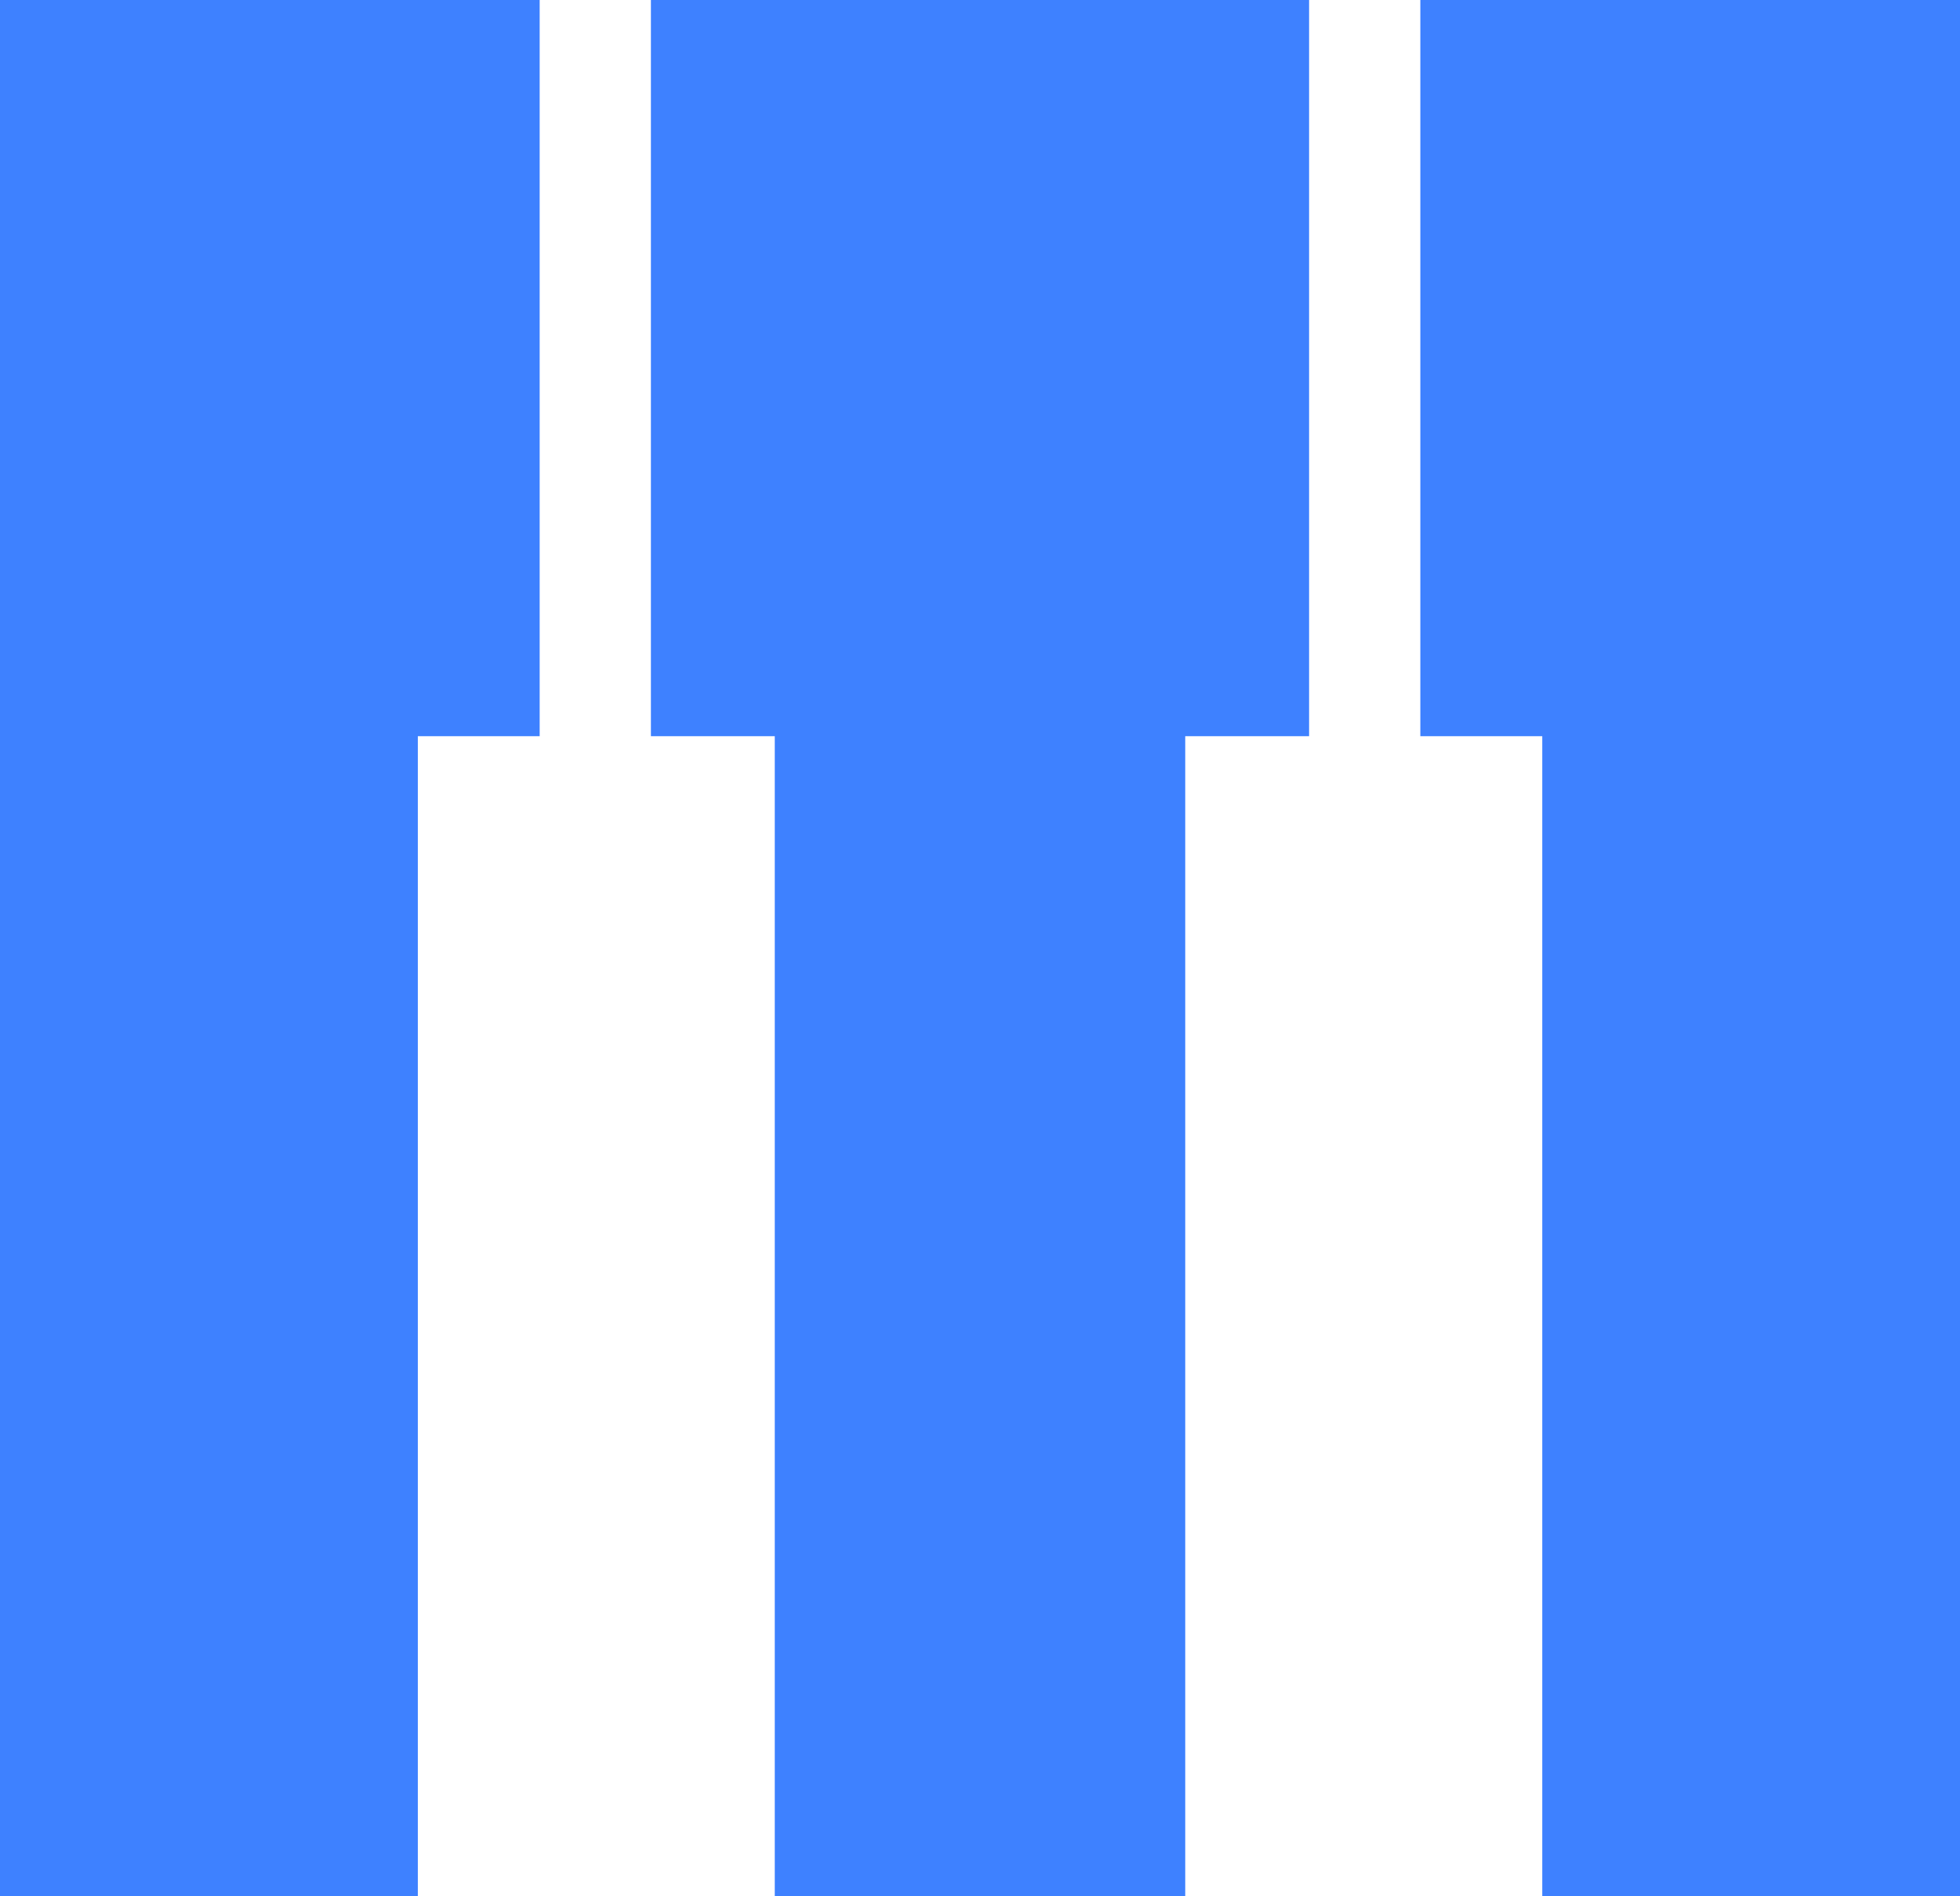 <svg width="62" height="60" viewBox="0 0 62 60" fill="none" xmlns="http://www.w3.org/2000/svg">
<g clip-path="url(#clip0_15_30)">
<path d="M17.071 23.294V0H0V60H13.217V23.294H17.071Z" fill="#3E81FF"/>
<path d="M62 0H44.929V23.294H48.786V60H62V0Z" fill="#3E81FF"/>
<path d="M41.41 23.294V0H20.59V23.294H24.508V60H37.492V23.294H41.41Z" fill="#3E81FF"/>
</g>
<defs>
<clipPath id="clip0_15_30">
<rect width="62" height="60" fill="white"/>
</clipPath>
</defs>
</svg>
